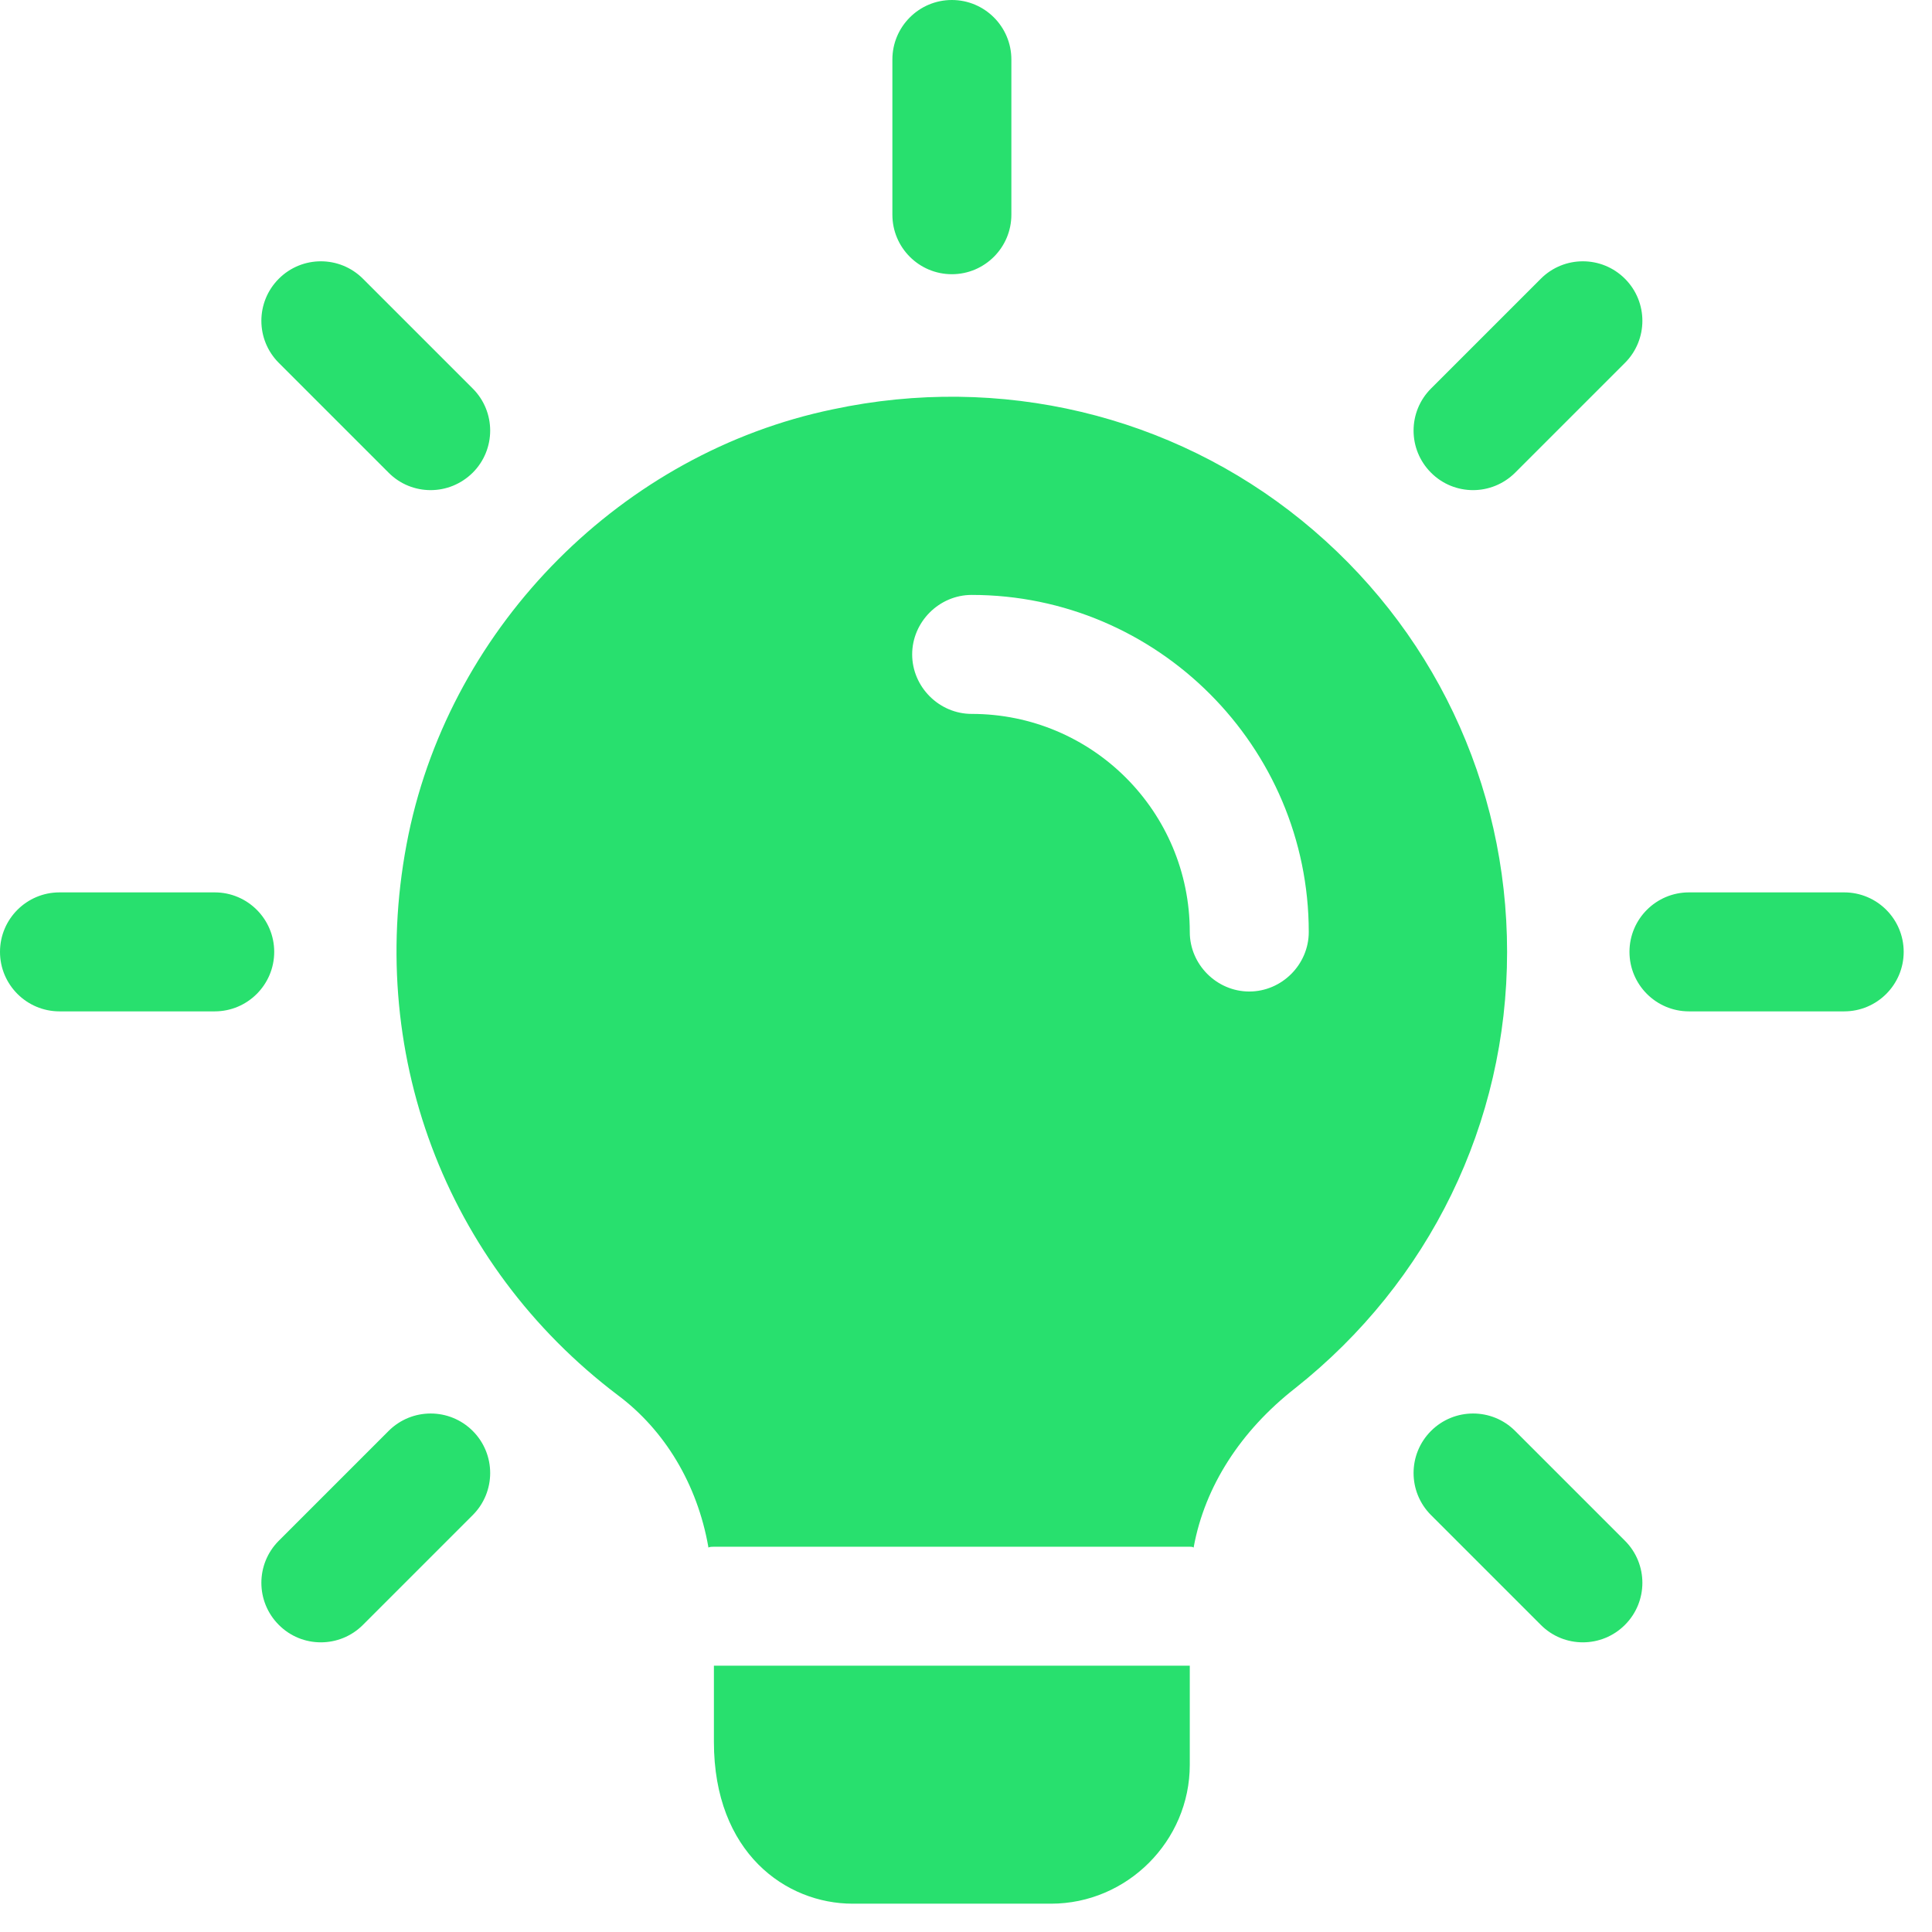 <svg xmlns="http://www.w3.org/2000/svg" width="29" height="29" viewBox="0 0 29 29">
  <path fill="#28E06E" d="M17.859,25.003 L17.859,26.491 C17.859,27.634 16.919,28.575 15.776,28.575 L12.799,28.575 C11.799,28.575 10.716,27.813 10.716,26.146 L10.716,25.003 L17.859,25.003 Z M22.743,21.479 L24.391,23.127 C24.74,23.476 24.74,24.041 24.391,24.39 C24.216,24.565 23.988,24.652 23.759,24.652 C23.53,24.652 23.302,24.565 23.128,24.39 L21.48,22.742 C21.131,22.393 21.131,21.828 21.48,21.479 C21.829,21.13 22.395,21.13 22.743,21.479 Z M7.096,21.479 C7.445,21.828 7.445,22.393 7.096,22.742 L5.448,24.39 C5.273,24.565 5.045,24.652 4.816,24.652 C4.587,24.652 4.359,24.565 4.185,24.39 C3.836,24.041 3.836,23.476 4.185,23.127 L5.833,21.479 C6.182,21.13 6.747,21.13 7.096,21.479 Z M12.502,6.144 C15.014,5.608 17.586,6.227 19.538,7.811 C21.503,9.406 22.622,11.763 22.622,14.288 C22.622,16.859 21.455,19.241 19.443,20.836 C18.621,21.479 18.086,22.312 17.919,23.217 L17.919,23.217 L17.919,23.229 C17.895,23.217 17.883,23.217 17.859,23.217 L17.859,23.217 L10.716,23.217 C10.692,23.217 10.656,23.217 10.632,23.229 L10.632,23.229 L10.632,23.217 C10.466,22.277 9.977,21.467 9.275,20.943 C6.679,18.979 5.465,15.764 6.132,12.525 C6.787,9.37 9.346,6.798 12.502,6.144 Z M27.682,13.395 C28.175,13.395 28.575,13.795 28.575,14.288 C28.575,14.78 28.175,15.181 27.682,15.181 L25.352,15.181 C24.859,15.181 24.459,14.78 24.459,14.288 C24.459,13.795 24.859,13.395 25.352,13.395 L27.682,13.395 Z M3.223,13.395 C3.716,13.395 4.116,13.795 4.116,14.288 C4.116,14.78 3.716,15.181 3.223,15.181 L0.893,15.181 C0.4,15.181 3.00648395e-13,14.78 3.00648395e-13,14.288 C3.00648395e-13,13.795 0.4,13.395 0.893,13.395 L3.223,13.395 Z M14.585,8.93 C14.097,8.93 13.692,9.335 13.692,9.823 C13.692,10.311 14.097,10.716 14.585,10.716 C16.395,10.716 17.859,12.18 17.859,13.99 C17.859,14.478 18.264,14.883 18.752,14.883 C19.241,14.883 19.645,14.478 19.645,13.99 C19.645,11.204 17.371,8.93 14.585,8.93 Z M24.391,4.184 C24.74,4.533 24.74,5.098 24.391,5.447 L22.743,7.095 C22.568,7.269 22.34,7.357 22.111,7.357 C21.883,7.357 21.654,7.27 21.48,7.095 C21.131,6.746 21.131,6.181 21.48,5.832 L23.128,4.184 C23.477,3.835 24.042,3.835 24.391,4.184 Z M5.448,4.184 L7.096,5.832 C7.445,6.181 7.445,6.746 7.096,7.095 C6.92,7.269 6.693,7.357 6.464,7.357 C6.235,7.357 6.007,7.27 5.833,7.095 L4.185,5.447 C3.836,5.098 3.836,4.533 4.185,4.184 C4.534,3.835 5.099,3.835 5.448,4.184 Z M14.288,7.55395746e-13 C14.78,7.55395746e-13 15.181,0.4 15.181,0.893 L15.181,3.223 C15.181,3.716 14.78,4.116 14.288,4.116 C13.795,4.116 13.395,3.716 13.395,3.223 L13.395,0.893 C13.395,0.4 13.795,7.55395746e-13 14.288,7.55395746e-13 Z"/>
</svg>
